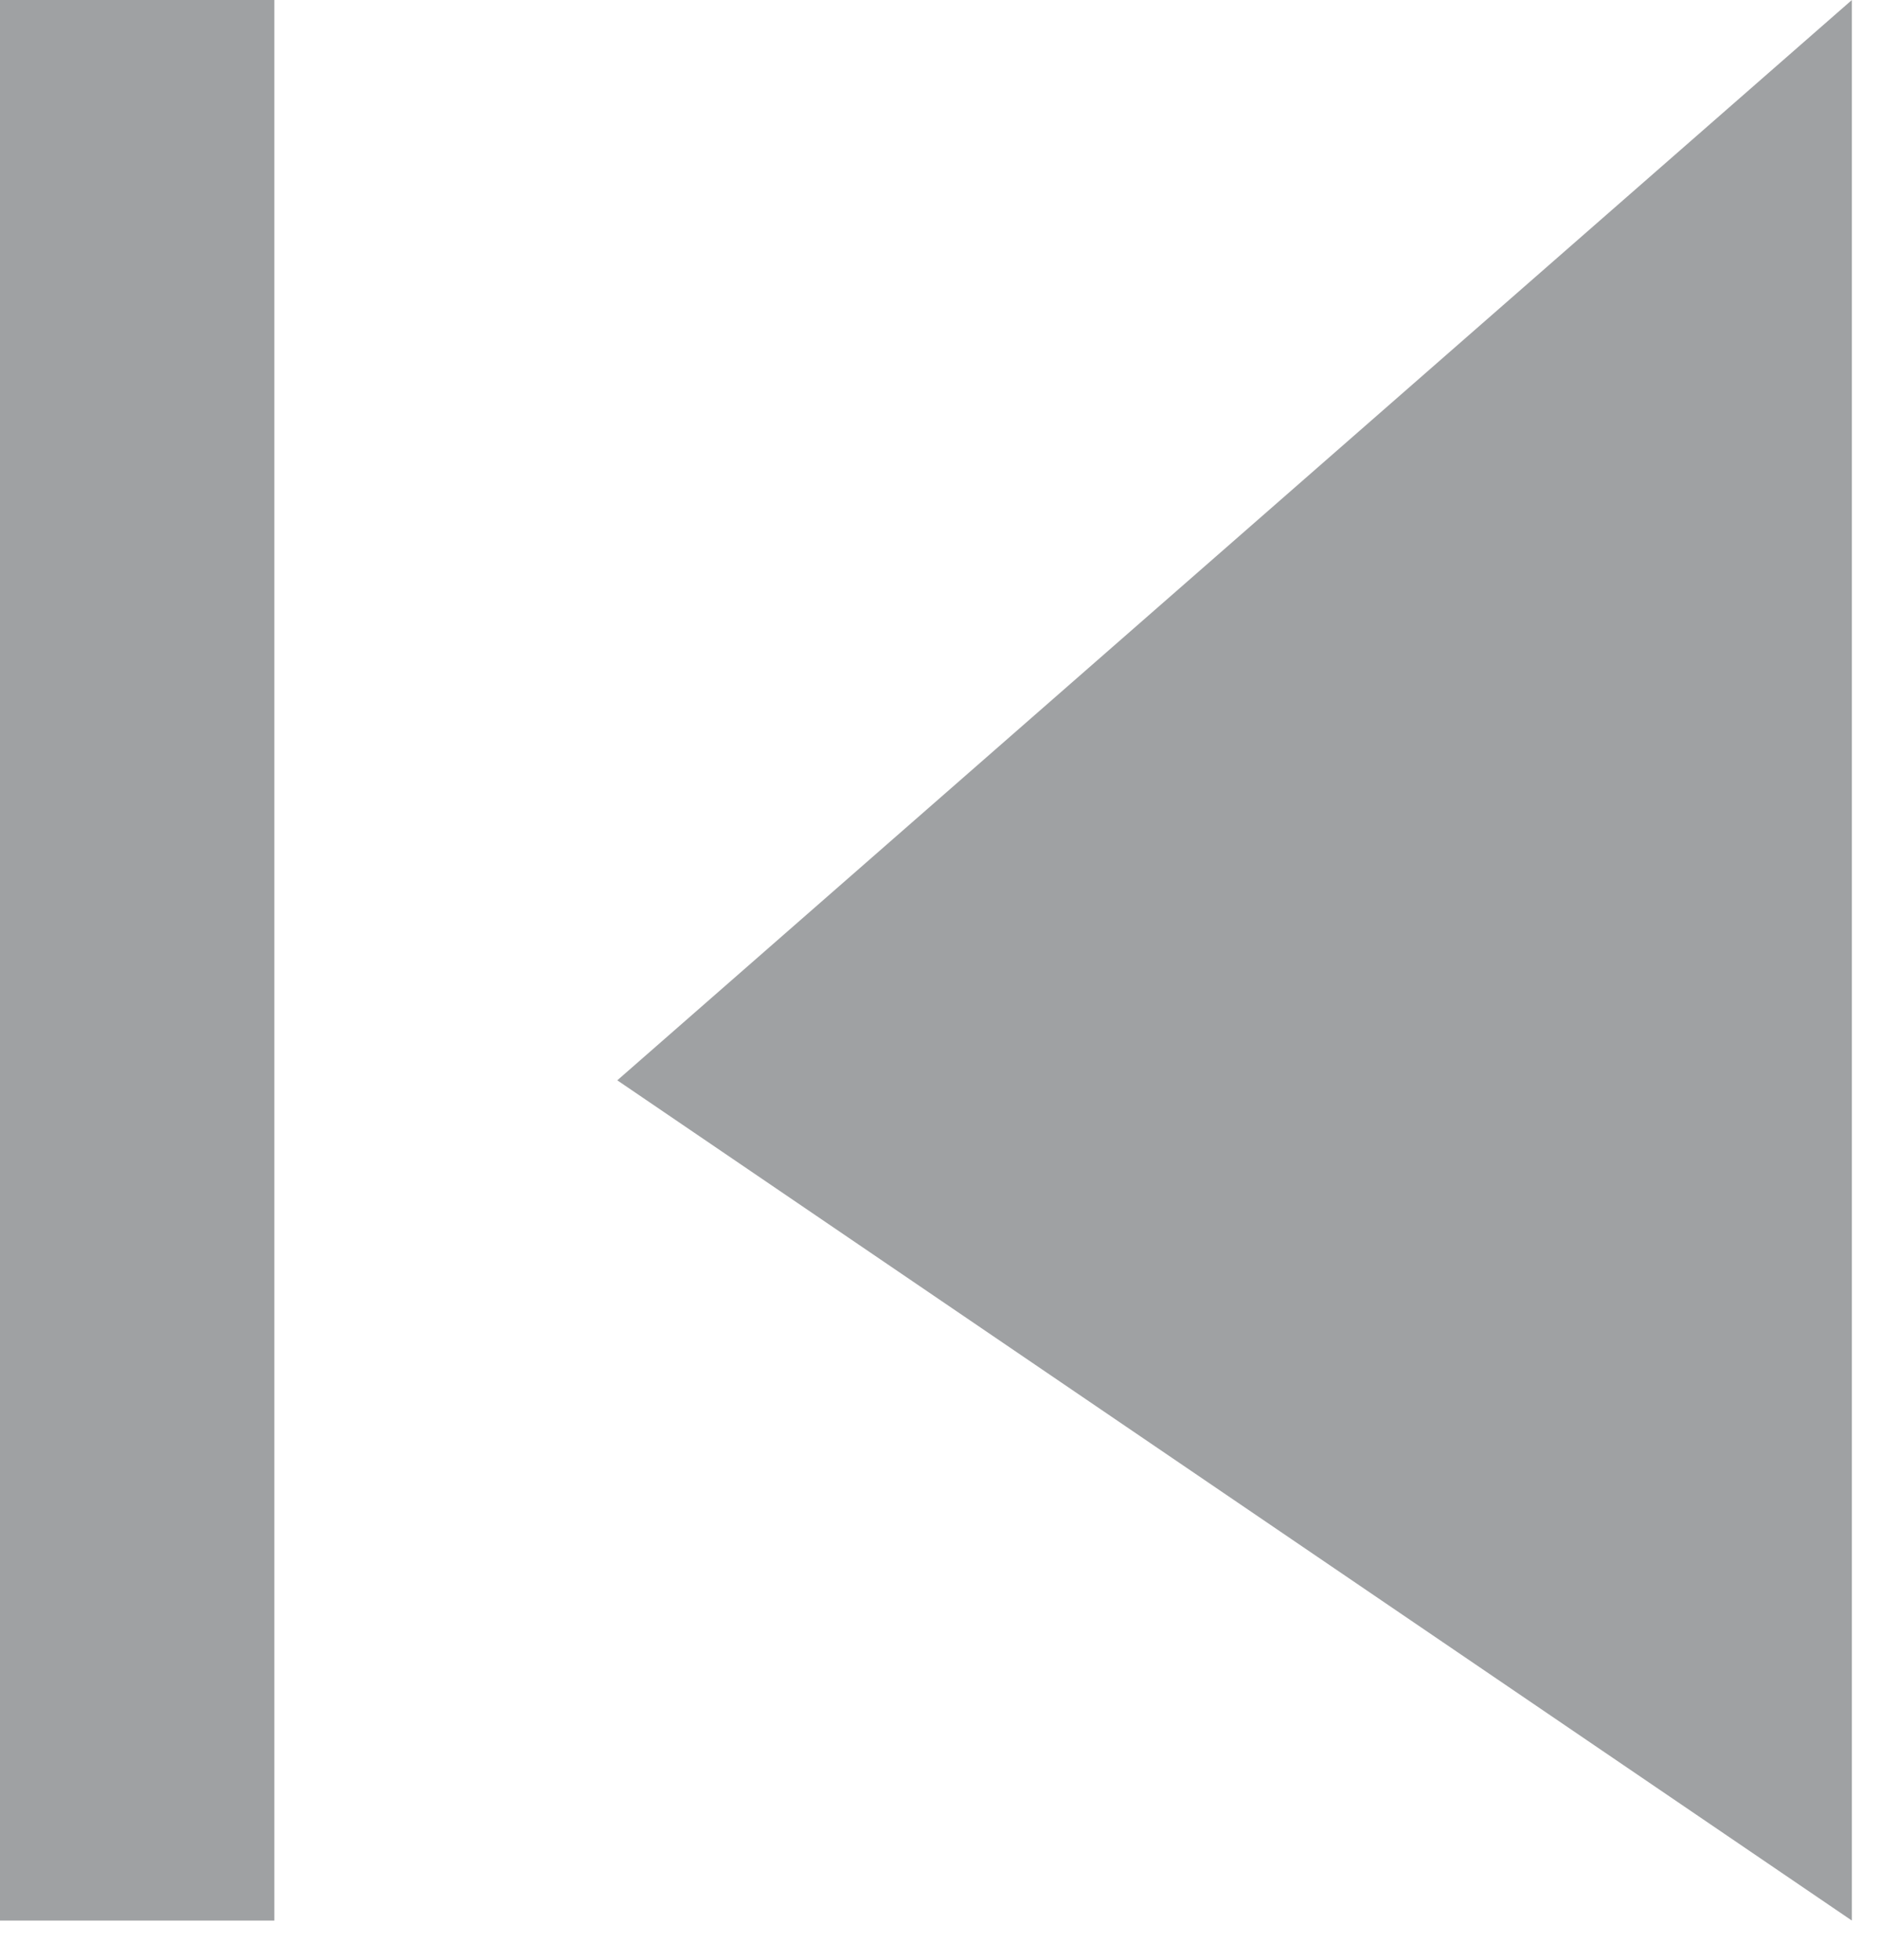 <svg width="23" height="24" viewBox="0 0 23 24" fill="none" xmlns="http://www.w3.org/2000/svg">
<path d="M7.56 13.23L22.68 23.52L22.68 1.90735e-05L7.56 13.23Z" fill="#10141B" fill-opacity="0.4"/>
<path d="M1.68 23.52L1.68 0" stroke="#10141B" stroke-opacity="0.4" stroke-width="3.36"/>
</svg>
